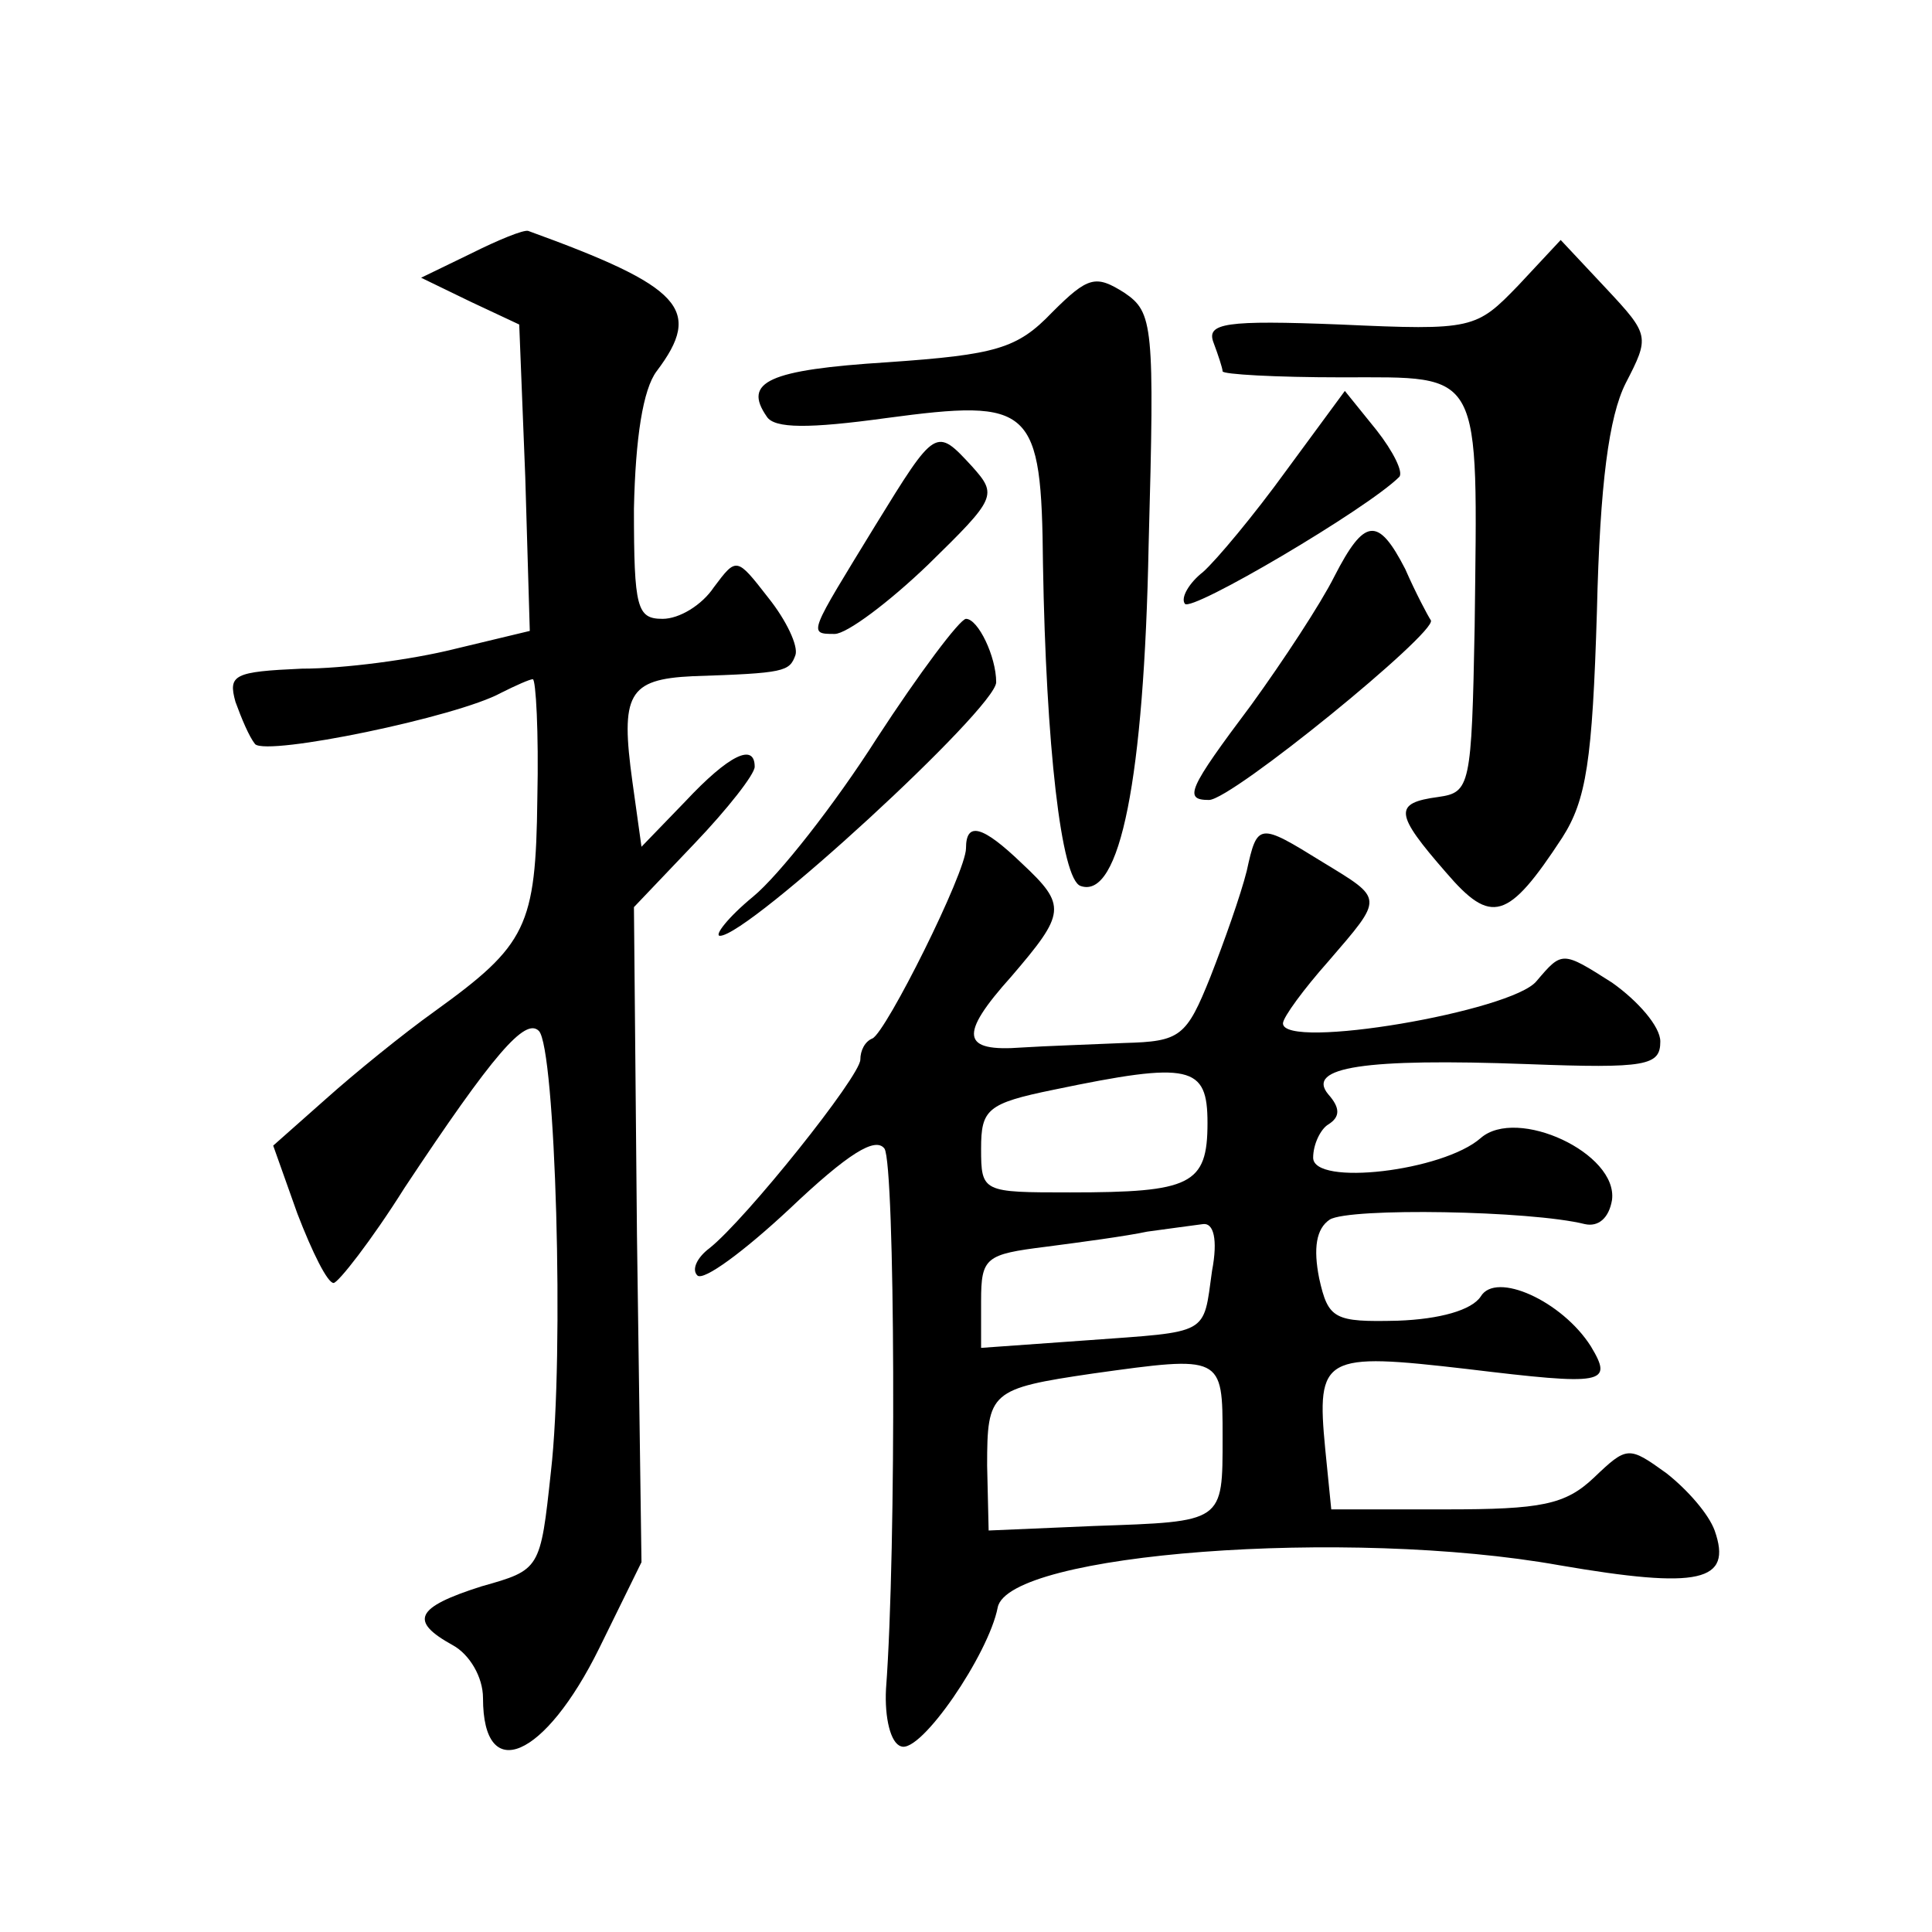 <?xml version="1.0" standalone="no"?>
<!DOCTYPE svg PUBLIC "-//W3C//DTD SVG 20010904//EN"
 "http://www.w3.org/TR/2001/REC-SVG-20010904/DTD/svg10.dtd">
<svg version="1.0" xmlns="http://www.w3.org/2000/svg"
 width="128pt" height="128pt" viewBox="0 0 128 128"
 preserveAspectRatio="xMidYMid meet">
<g transform="translate(0,128) scale(0.1,-0.1)"
fill="#0" stroke="none">
<path d="M312 1112 l-33 -16 33 -16 32 -15 4 -101 3 -102 -50 -12 c-28 -7 -73 -13
-101 -13 -45 -2 -49 -4 -44 -22 4 -11 9 -23 13 -28 8 -8 134 18 163 34 10 5 19
9 21 9 2 0 4 -35 3 -79 -1 -85 -7 -97 -68 -141 -21 -15 -53 -41 -72 -58 l-35 -31
16 -45 c10 -26 20 -46 24 -46 3 0 25 28 47 63 59 89 80 113 89 104 11 -11 17 -214
8 -292 -7 -65 -7 -65 -46 -76 -44 -14 -48 -23 -19 -39 11 -6 20 -21 20 -35 0 -58
41 -40 77 33 l28 57 -3 217 -2 217 40 42 c22 23 40 46 40 51 0 16 -17 8 -46 -23
l-29 -30 -6 43 c-8 58 -3 68 40 70 61 2 64 3 68 14 2 6 -6 23 -18 38 -21 27 -21
27 -36 7 -8 -12 -23 -21 -34 -21 -17 0 -19 7 -19 73 1 47 6 79 15 91 31 41 17 56
-85 93 -3 1 -20 -6 -38 -15z M1006 1091 c-28 -29 -30 -30 -118 -26 -76 3 -89 1
-84 -12 3 -8 6 -17 6 -19 0 -2 35 -4 79 -4 94 0 90 7 88 -165 -2 -106 -3 -110 -24
-113 -30 -4 -29 -11 5 -50 30 -35 41 -32 77 23 16 25 20 51 23 150 2 85 8 129 19
151 16 31 16 32 -13 63 l-30 32 -28 -30z M697 1073 c-23 -24 -37 -28 -109 -33 -79
-5 -96 -13 -80 -36 5 -8 28 -8 79 -1 97 13 103 8 104 -97 2 -119 12 -209 25 -213
26 -9 42 71 45 226 4 146 3 154 -16 167 -19 12 -24 11 -48 -13z M852 968 c-21 -29
-46 -59 -55 -67 -9 -7 -15 -17 -12 -21 4 -6 121 63 142 84 3 3 -4 17 -15 31 l-21
26 -39 -53z M580 932 c-44 -72 -45 -72 -27 -72 8 0 36 21 62 46 45 44 46 46 29
65 -24 26 -24 26 -64 -39z M884 898 c-9 -18 -34 -56 -55 -85 -42 -56 -45 -63 -28
-63 15 0 151 111 147 119 -2 3 -10 18 -17 34 -18 35 -27 34 -47 -5z M581 791 c-28
-44 -65 -91 -82 -105 -17 -14 -26 -26 -22 -26 19 0 183 151 183 168 0 17 -12 42
-20 42 -4 0 -31 -36 -59 -79z M640 718 c0 -16 -53 -122 -62 -126 -5 -2 -8 -8 -8
-14 0 -11 -76 -106 -100 -125 -8 -6 -12 -14 -8 -18 4 -4 31 16 61 44 39 37 57 48
63 40 7 -11 8 -265 1 -358 -1 -19 3 -36 10 -38 13 -5 58 61 64 92 7 36 232 53 372
28 93 -16 115 -11 103 23 -4 11 -18 27 -32 38 -25 18 -26 18 -48 -3 -19 -18 -35
-21 -98 -21 l-76 0 -4 40 c-6 62 -1 64 94 53 91 -11 97 -10 82 15 -19 30 -63 50
-73 33 -6 -9 -27 -15 -55 -16 -42 -1 -46 1 -52 28 -4 20 -2 33 7 39 13 8 133 6
169 -3 9 -2 16 4 18 16 4 31 -63 62 -87 41 -25 -22 -111 -32 -111 -13 0 9 5 19
10 22 8 5 8 11 0 20 -15 18 24 24 132 20 79 -3 88 -1 88 15 0 10 -15 27 -32 39
-33 21 -33 21 -50 1 -16 -20 -168 -46 -168 -28 0 4 14 23 30 41 37 43 37 41 -4
66 -42 26 -43 26 -50 -6 -4 -16 -15 -47 -24 -70 -16 -40 -20 -43 -57 -44 -22 -1
-53 -2 -68 -3 -40 -3 -42 8 -7 47 36 42 37 47 7 75 -26 25 -37 28 -37 10z m160
-182 c0 -41 -11 -46 -91 -46 -58 0 -59 0 -59 29 0 26 4 30 48 39 91 19 102 16 102
-22z m3 -98 c-6 -43 -1 -40 -83 -46 l-70 -5 0 31 c0 29 3 31 43 36 23 3 53 7 67
10 14 2 30 4 37 5 7 1 10 -10 6 -31z m7 -110 c0 -57 1 -56 -85 -59 l-70 -3 -1 43
c0 49 2 51 70 61 86 12 86 12 86 -42z"/>
</g>
</svg>
